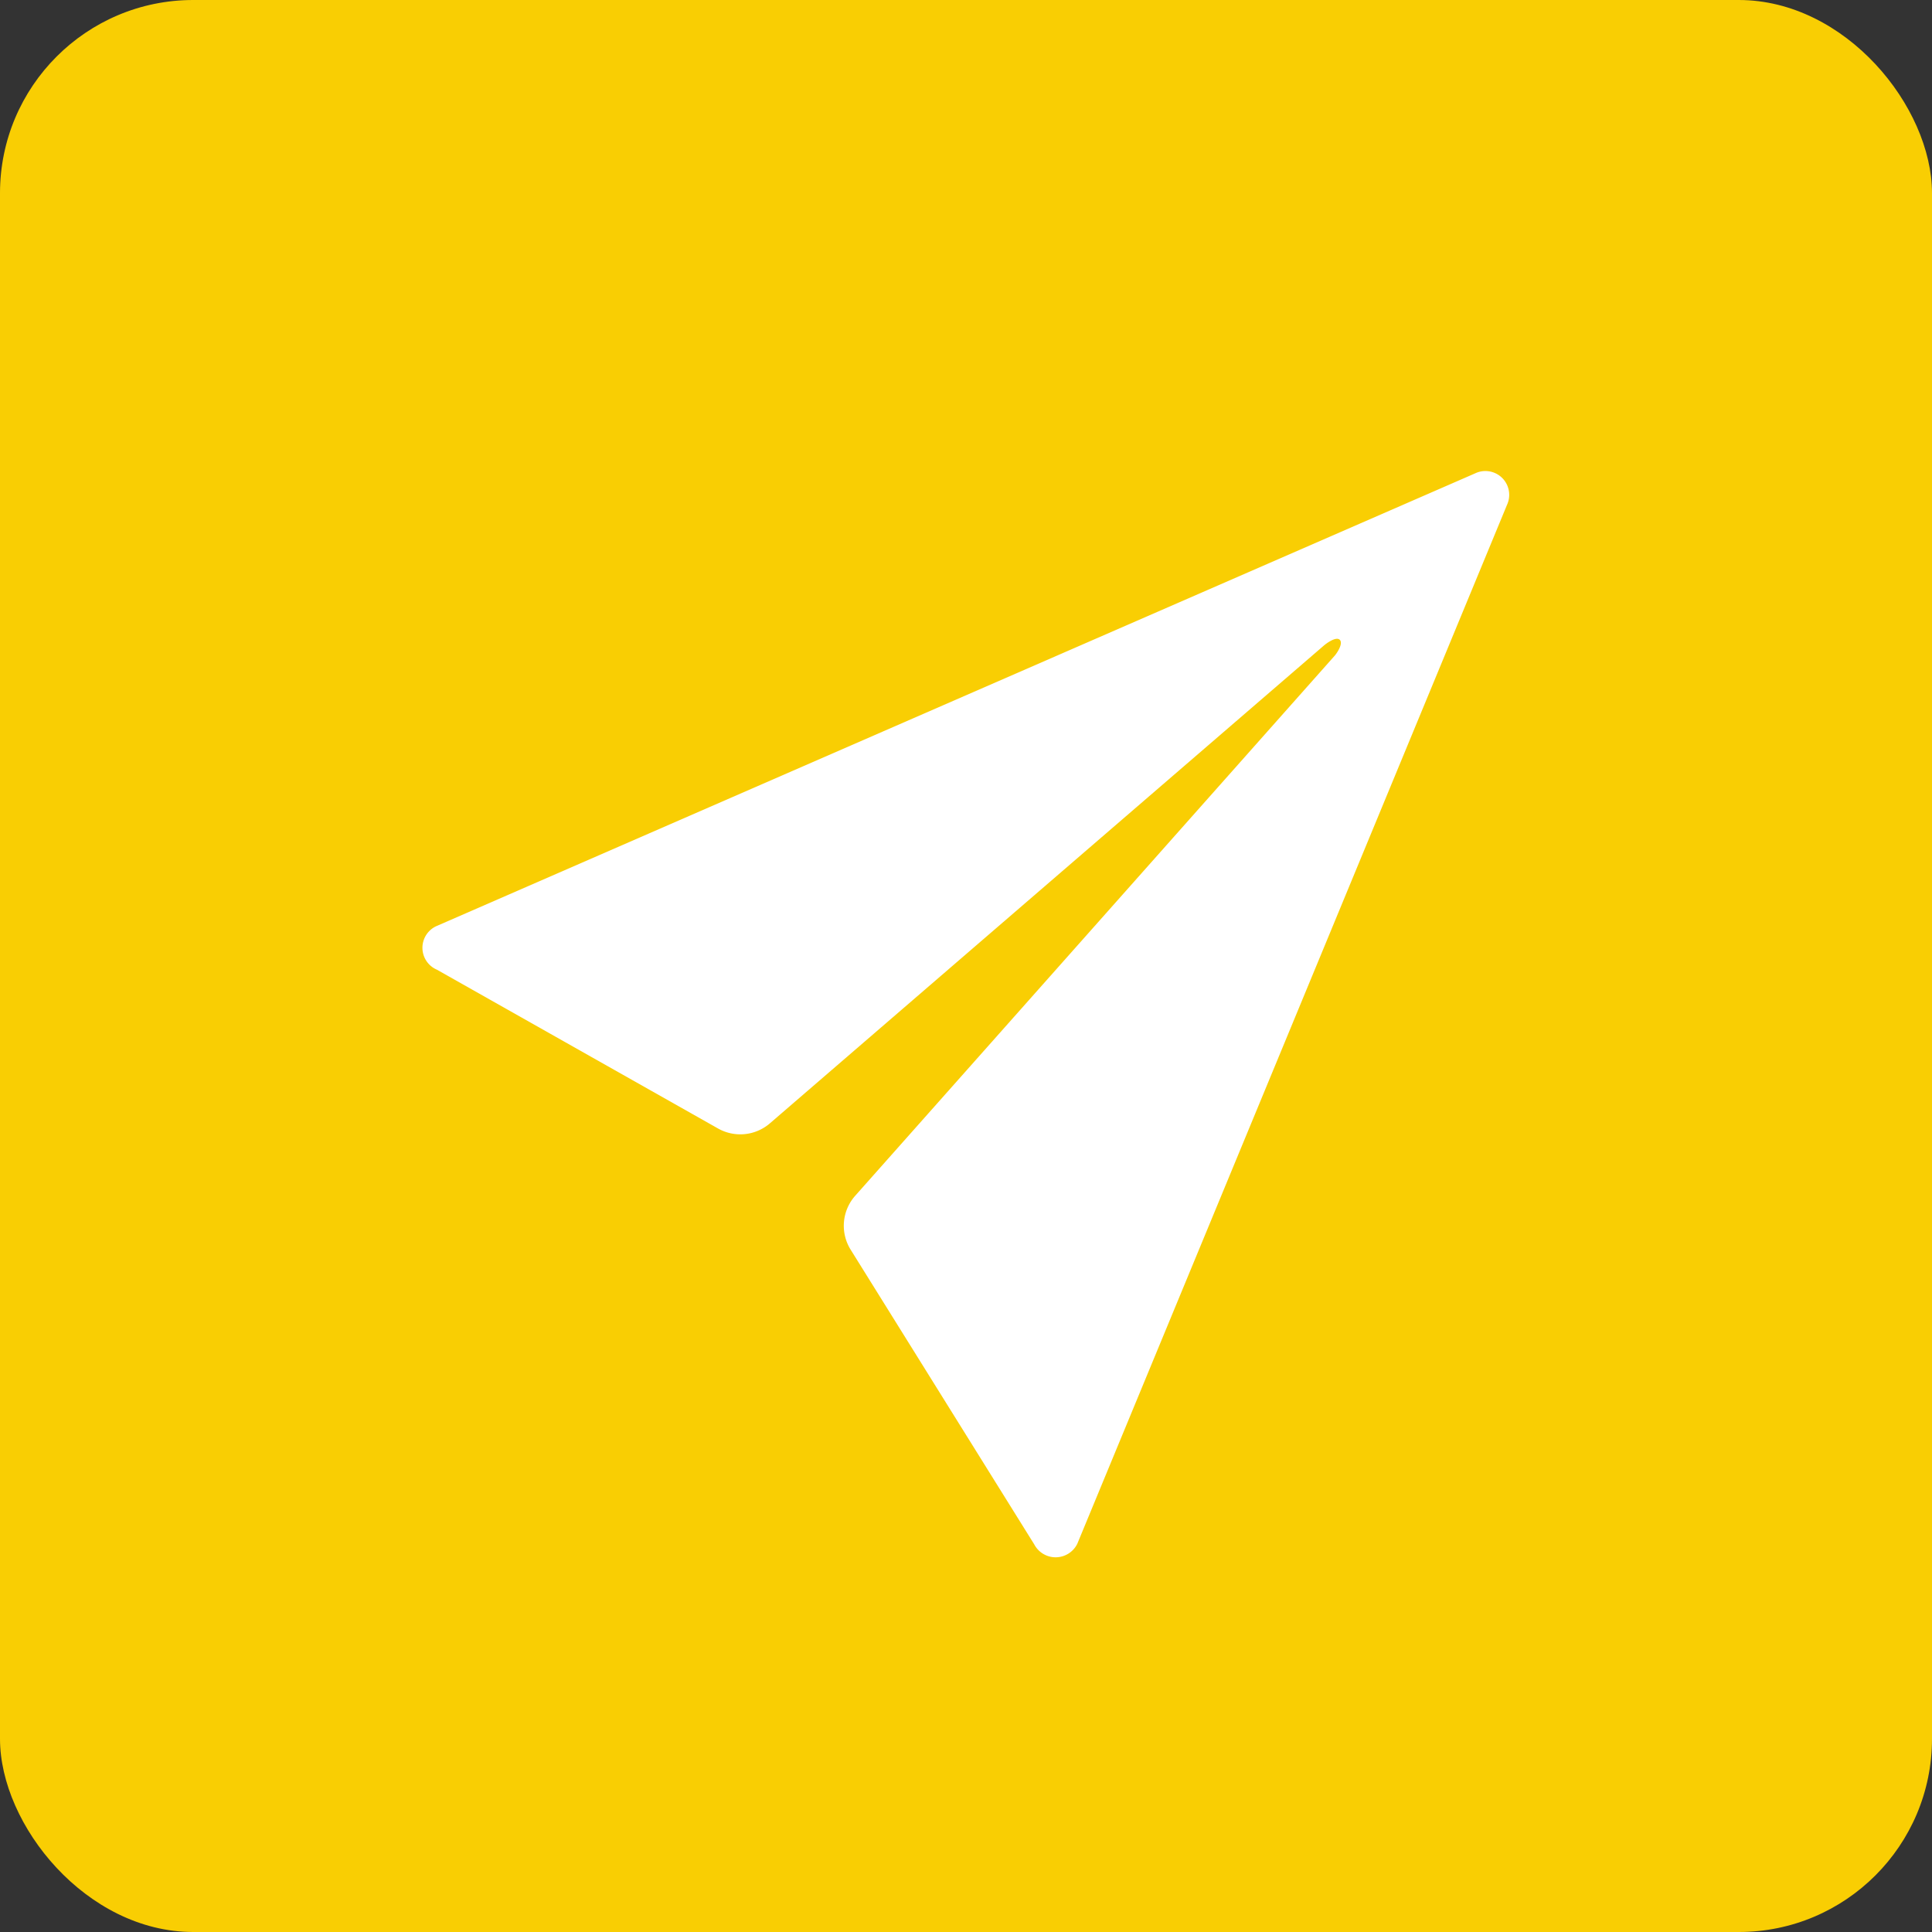 <svg xmlns="http://www.w3.org/2000/svg" width="40" height="40" viewBox="0 0 40 40">
  <rect x="0" y="0" width="40" height="40" fill="#333333" stroke="none"/>
  <g id="Group_499" data-name="Group 499" transform="translate(-1674 -12693)">
    <rect id="Rectangle_839" data-name="Rectangle 839" width="40" height="40" rx="4" transform="translate(1674 12693)" fill="#f9ce03"/>
    <path id="Icon_ionic-ios-send" data-name="Icon ionic-ios-send" d="M26.293,4.553,4.782,13.929a.493.493,0,0,0,.018.9l5.819,3.287a.938.938,0,0,0,1.072-.105L23.164,8.116c.076-.064.258-.188.328-.117s-.041.252-.105.328L13.46,19.508a.935.935,0,0,0-.094,1.119l3.8,6.1a.5.5,0,0,0,.891-.012L26.956,5.2A.493.493,0,0,0,26.293,4.553Z" transform="translate(1678.247 12698.248)" fill="#fff"/>
  </g>
</svg>
